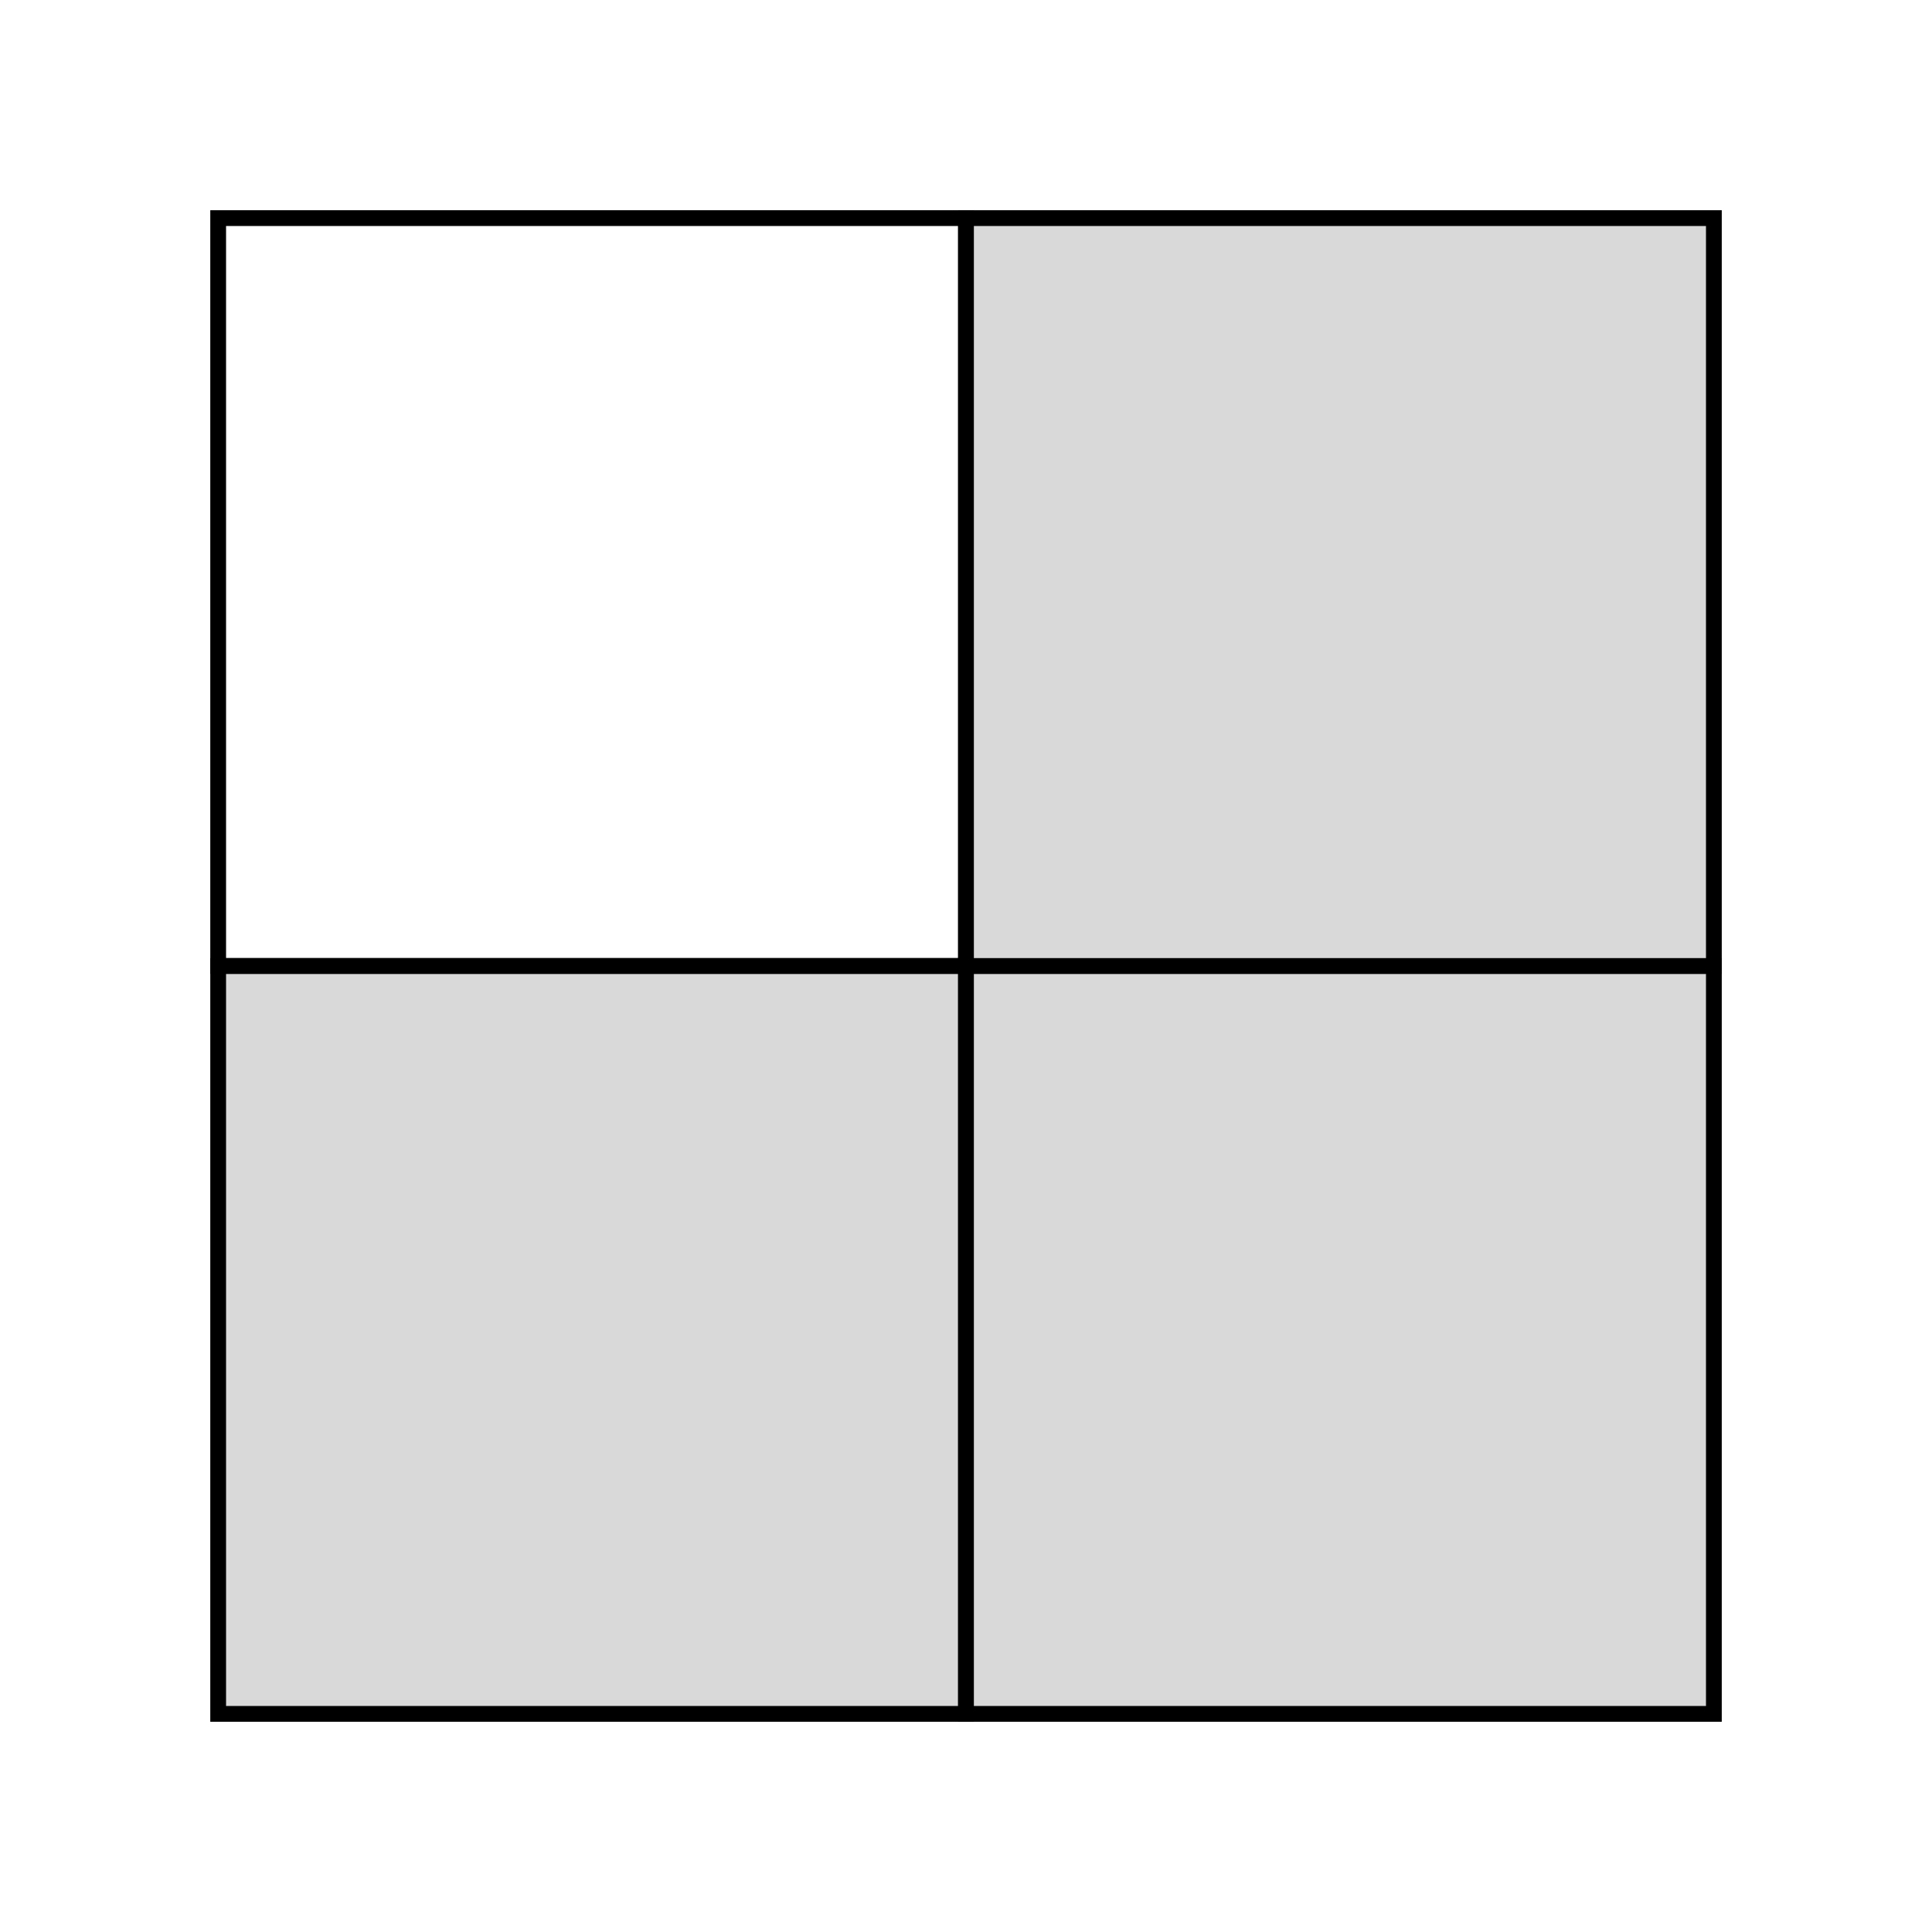 <?xml version="1.0" encoding="UTF-8"?>
<svg xmlns="http://www.w3.org/2000/svg" xmlns:xlink="http://www.w3.org/1999/xlink" width="146.462" height="146.462" viewBox="0 0 146.462 146.462">
<path fill-rule="nonzero" fill="rgb(84.999%, 84.999%, 84.999%)" fill-opacity="1" stroke-width="1.196" stroke-linecap="butt" stroke-linejoin="miter" stroke="rgb(0%, 0%, 0%)" stroke-opacity="1" stroke-miterlimit="10" d="M 0.001 -0.002 L 56.692 -0.002 L 56.692 56.694 L 0.001 56.694 Z M 0.001 -0.002 " transform="matrix(1, 0, 0, -1, 16.538, 129.924)"/>
<path fill-rule="nonzero" fill="rgb(84.999%, 84.999%, 84.999%)" fill-opacity="1" stroke-width="1.196" stroke-linecap="butt" stroke-linejoin="miter" stroke="rgb(0%, 0%, 0%)" stroke-opacity="1" stroke-miterlimit="10" d="M 56.692 -0.002 L 113.388 -0.002 L 113.388 56.694 L 56.692 56.694 Z M 56.692 -0.002 " transform="matrix(1, 0, 0, -1, 16.538, 129.924)"/>
<path fill="none" stroke-width="1.196" stroke-linecap="butt" stroke-linejoin="miter" stroke="rgb(0%, 0%, 0%)" stroke-opacity="1" stroke-miterlimit="10" d="M 0.001 56.694 L 56.692 56.694 L 56.692 113.389 L 0.001 113.389 Z M 0.001 56.694 " transform="matrix(1, 0, 0, -1, 16.538, 129.924)"/>
<path fill-rule="nonzero" fill="rgb(84.999%, 84.999%, 84.999%)" fill-opacity="1" stroke-width="1.196" stroke-linecap="butt" stroke-linejoin="miter" stroke="rgb(0%, 0%, 0%)" stroke-opacity="1" stroke-miterlimit="10" d="M 56.692 56.694 L 113.388 56.694 L 113.388 113.389 L 56.692 113.389 Z M 56.692 56.694 " transform="matrix(1, 0, 0, -1, 16.538, 129.924)"/>
</svg>
